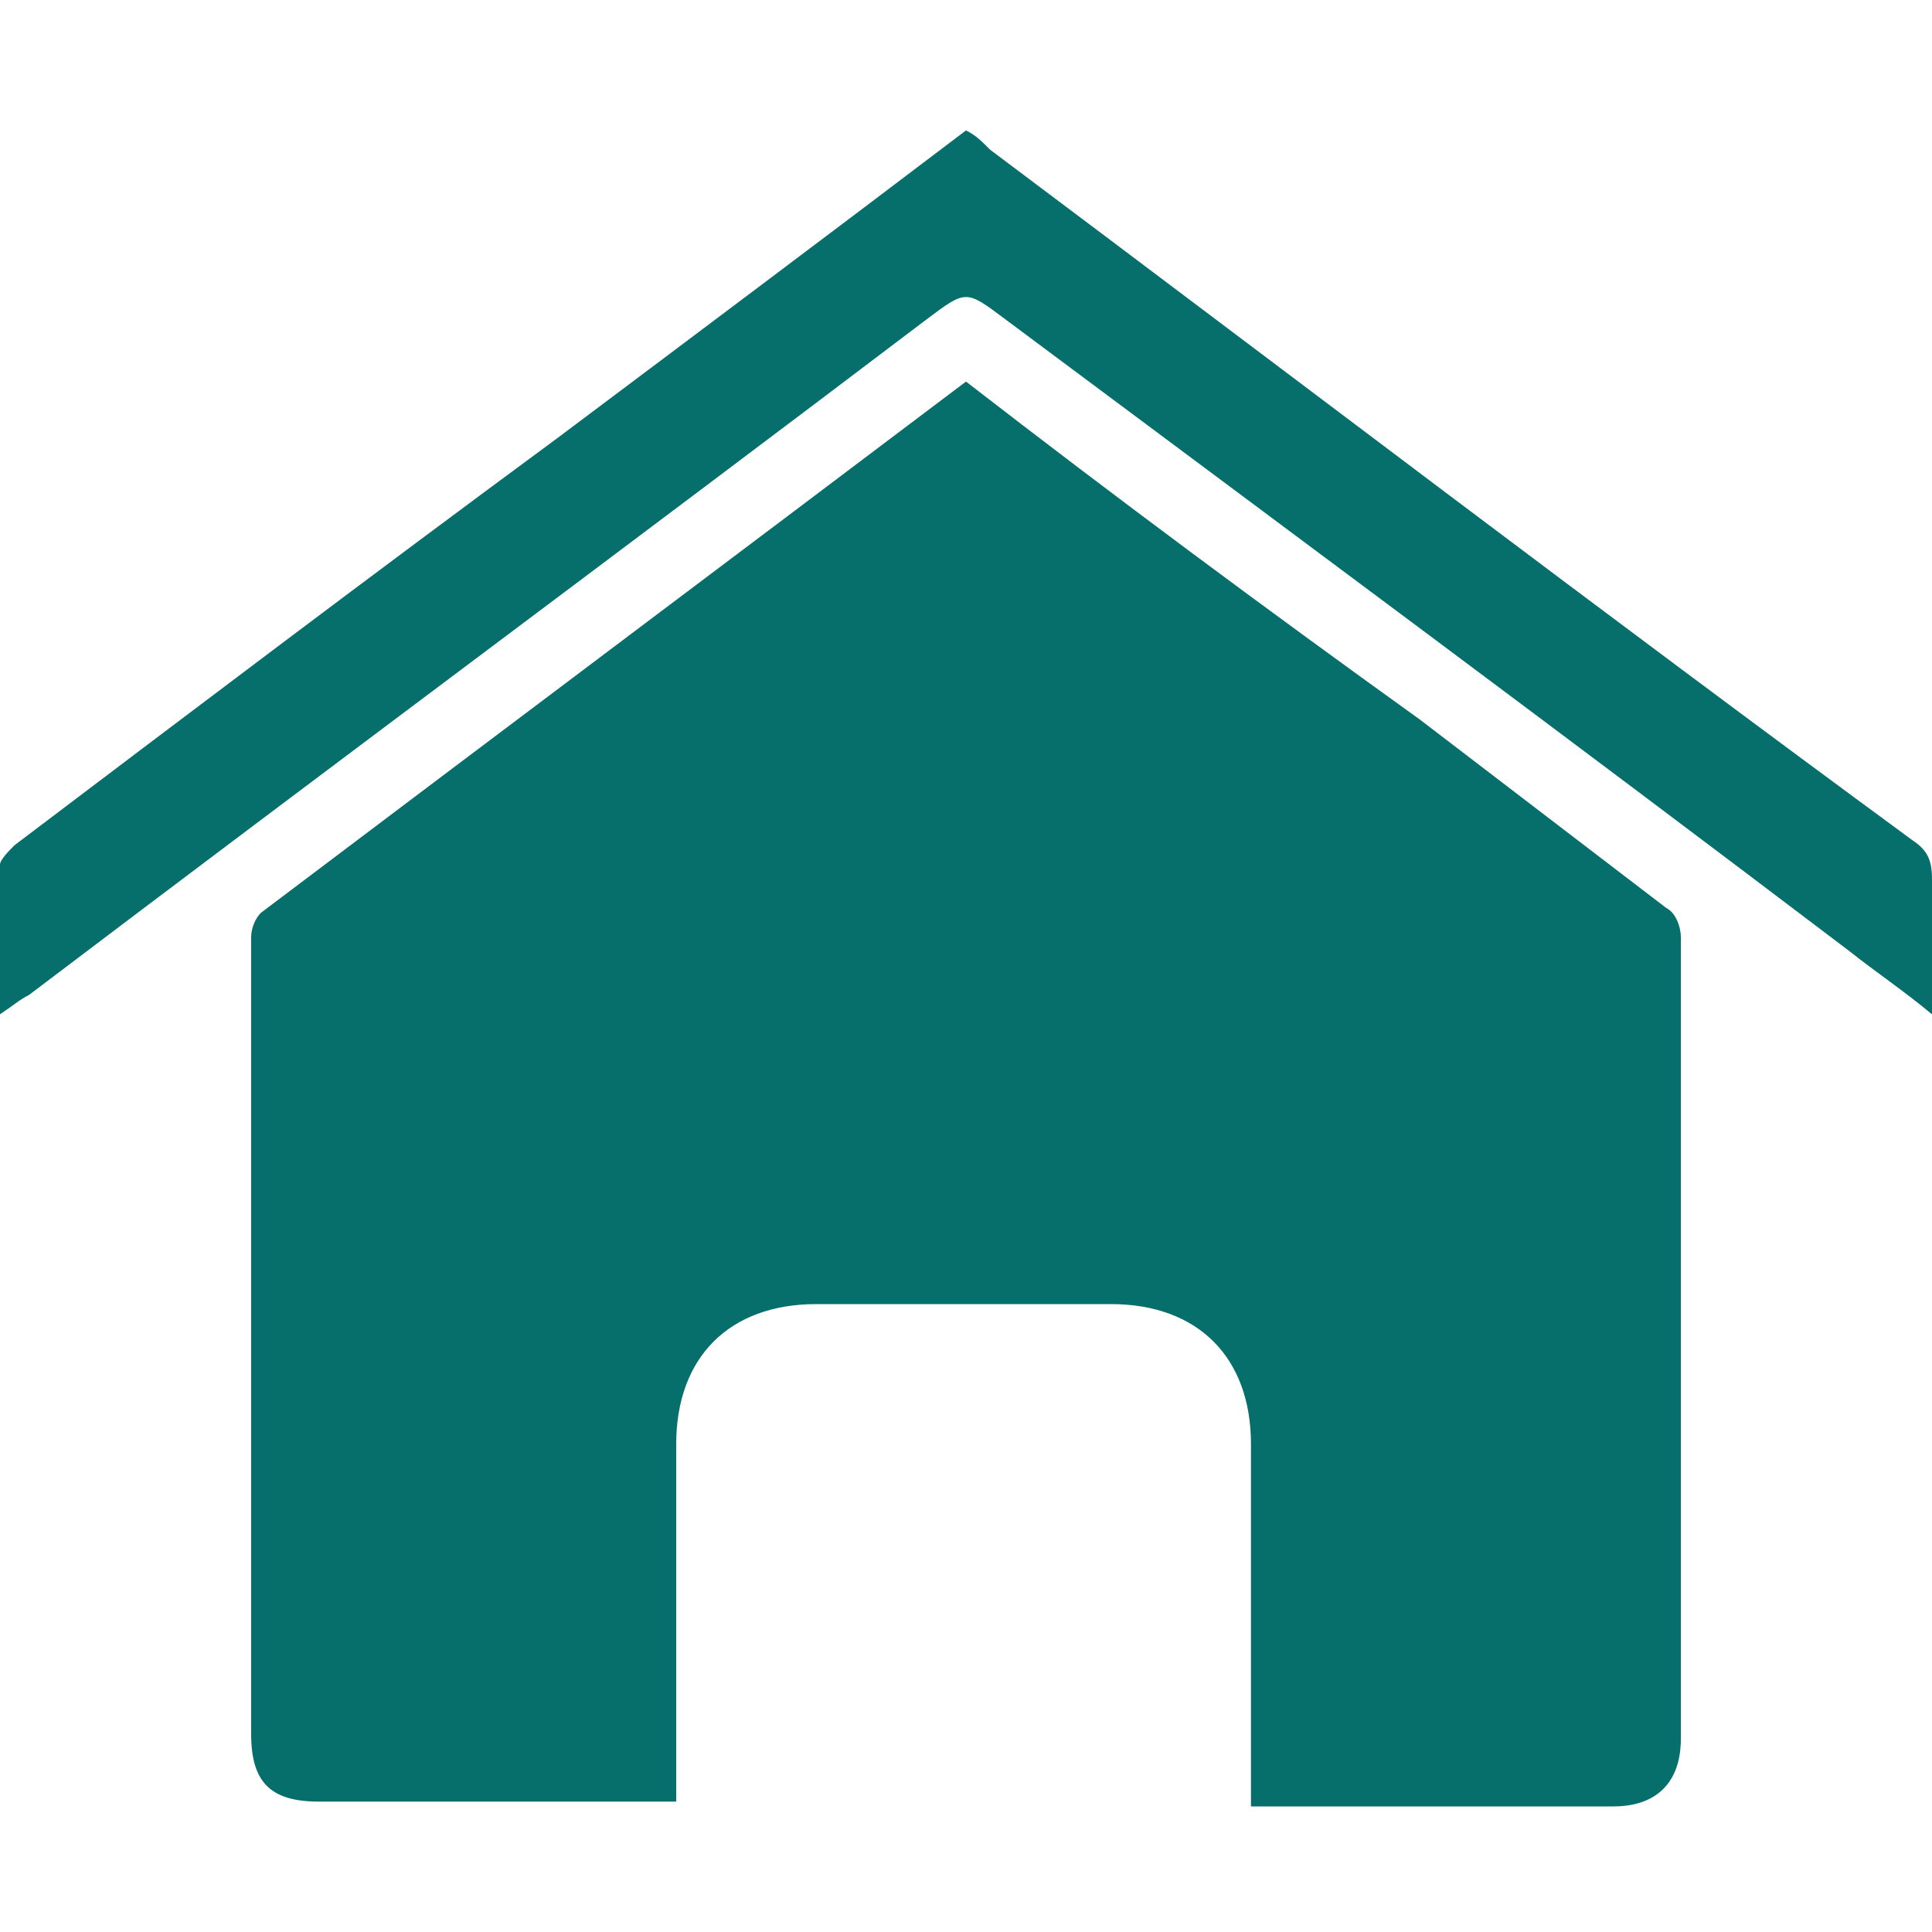<svg xmlns="http://www.w3.org/2000/svg" xmlns:xlink="http://www.w3.org/1999/xlink" id="Layer_1" x="0px" y="0px" viewBox="0 0 40 40" style="enable-background:new 0 0 40 40;" xml:space="preserve"><style type="text/css">	.st0{fill:#066E6B;}</style><g>	<path class="st0" d="M20,7.9c3.1,2.4,6.2,4.7,9.4,7c1.7,1.3,3.4,2.6,5.1,3.9c0.2,0.1,0.3,0.4,0.3,0.6c0,5.5,0,11,0,16.6  c0,0.9-0.5,1.4-1.4,1.4c-2.4,0-4.8,0-7.2,0c-0.1,0-0.2,0-0.3,0c0-0.2,0-0.3,0-0.5c0-2.3,0-4.6,0-7c0-1.8-1.1-2.9-2.9-2.9  c-2,0-4.1,0-6.1,0c-1.8,0-2.9,1.1-2.9,2.9c0,2.5,0,4.9,0,7.4c-0.1,0-0.3,0-0.4,0c-2.3,0-4.7,0-7,0c-1,0-1.4-0.4-1.4-1.4  c0-5.5,0-11,0-16.5c0-0.2,0.1-0.4,0.2-0.5C10.3,15.2,15.1,11.6,20,7.9z"></path>	<path class="st0" d="M0,21c0-1.1,0-2.1,0-3.1c0-0.1,0.2-0.3,0.3-0.4c3.7-2.8,7.4-5.6,11.2-8.4C14.3,7,17.1,4.9,20,2.7  c0.2,0.1,0.3,0.2,0.5,0.4c6.4,4.8,12.7,9.6,19.1,14.3c0.3,0.2,0.4,0.4,0.4,0.8c0,0.9,0,1.8,0,2.8c-0.6-0.5-1.2-0.9-1.7-1.3  C32.5,15.3,26.7,11,20.8,6.6C20,6,20,6,19.2,6.6c-6.2,4.7-12.4,9.3-18.6,14C0.4,20.7,0.3,20.8,0,21z"></path></g></svg>